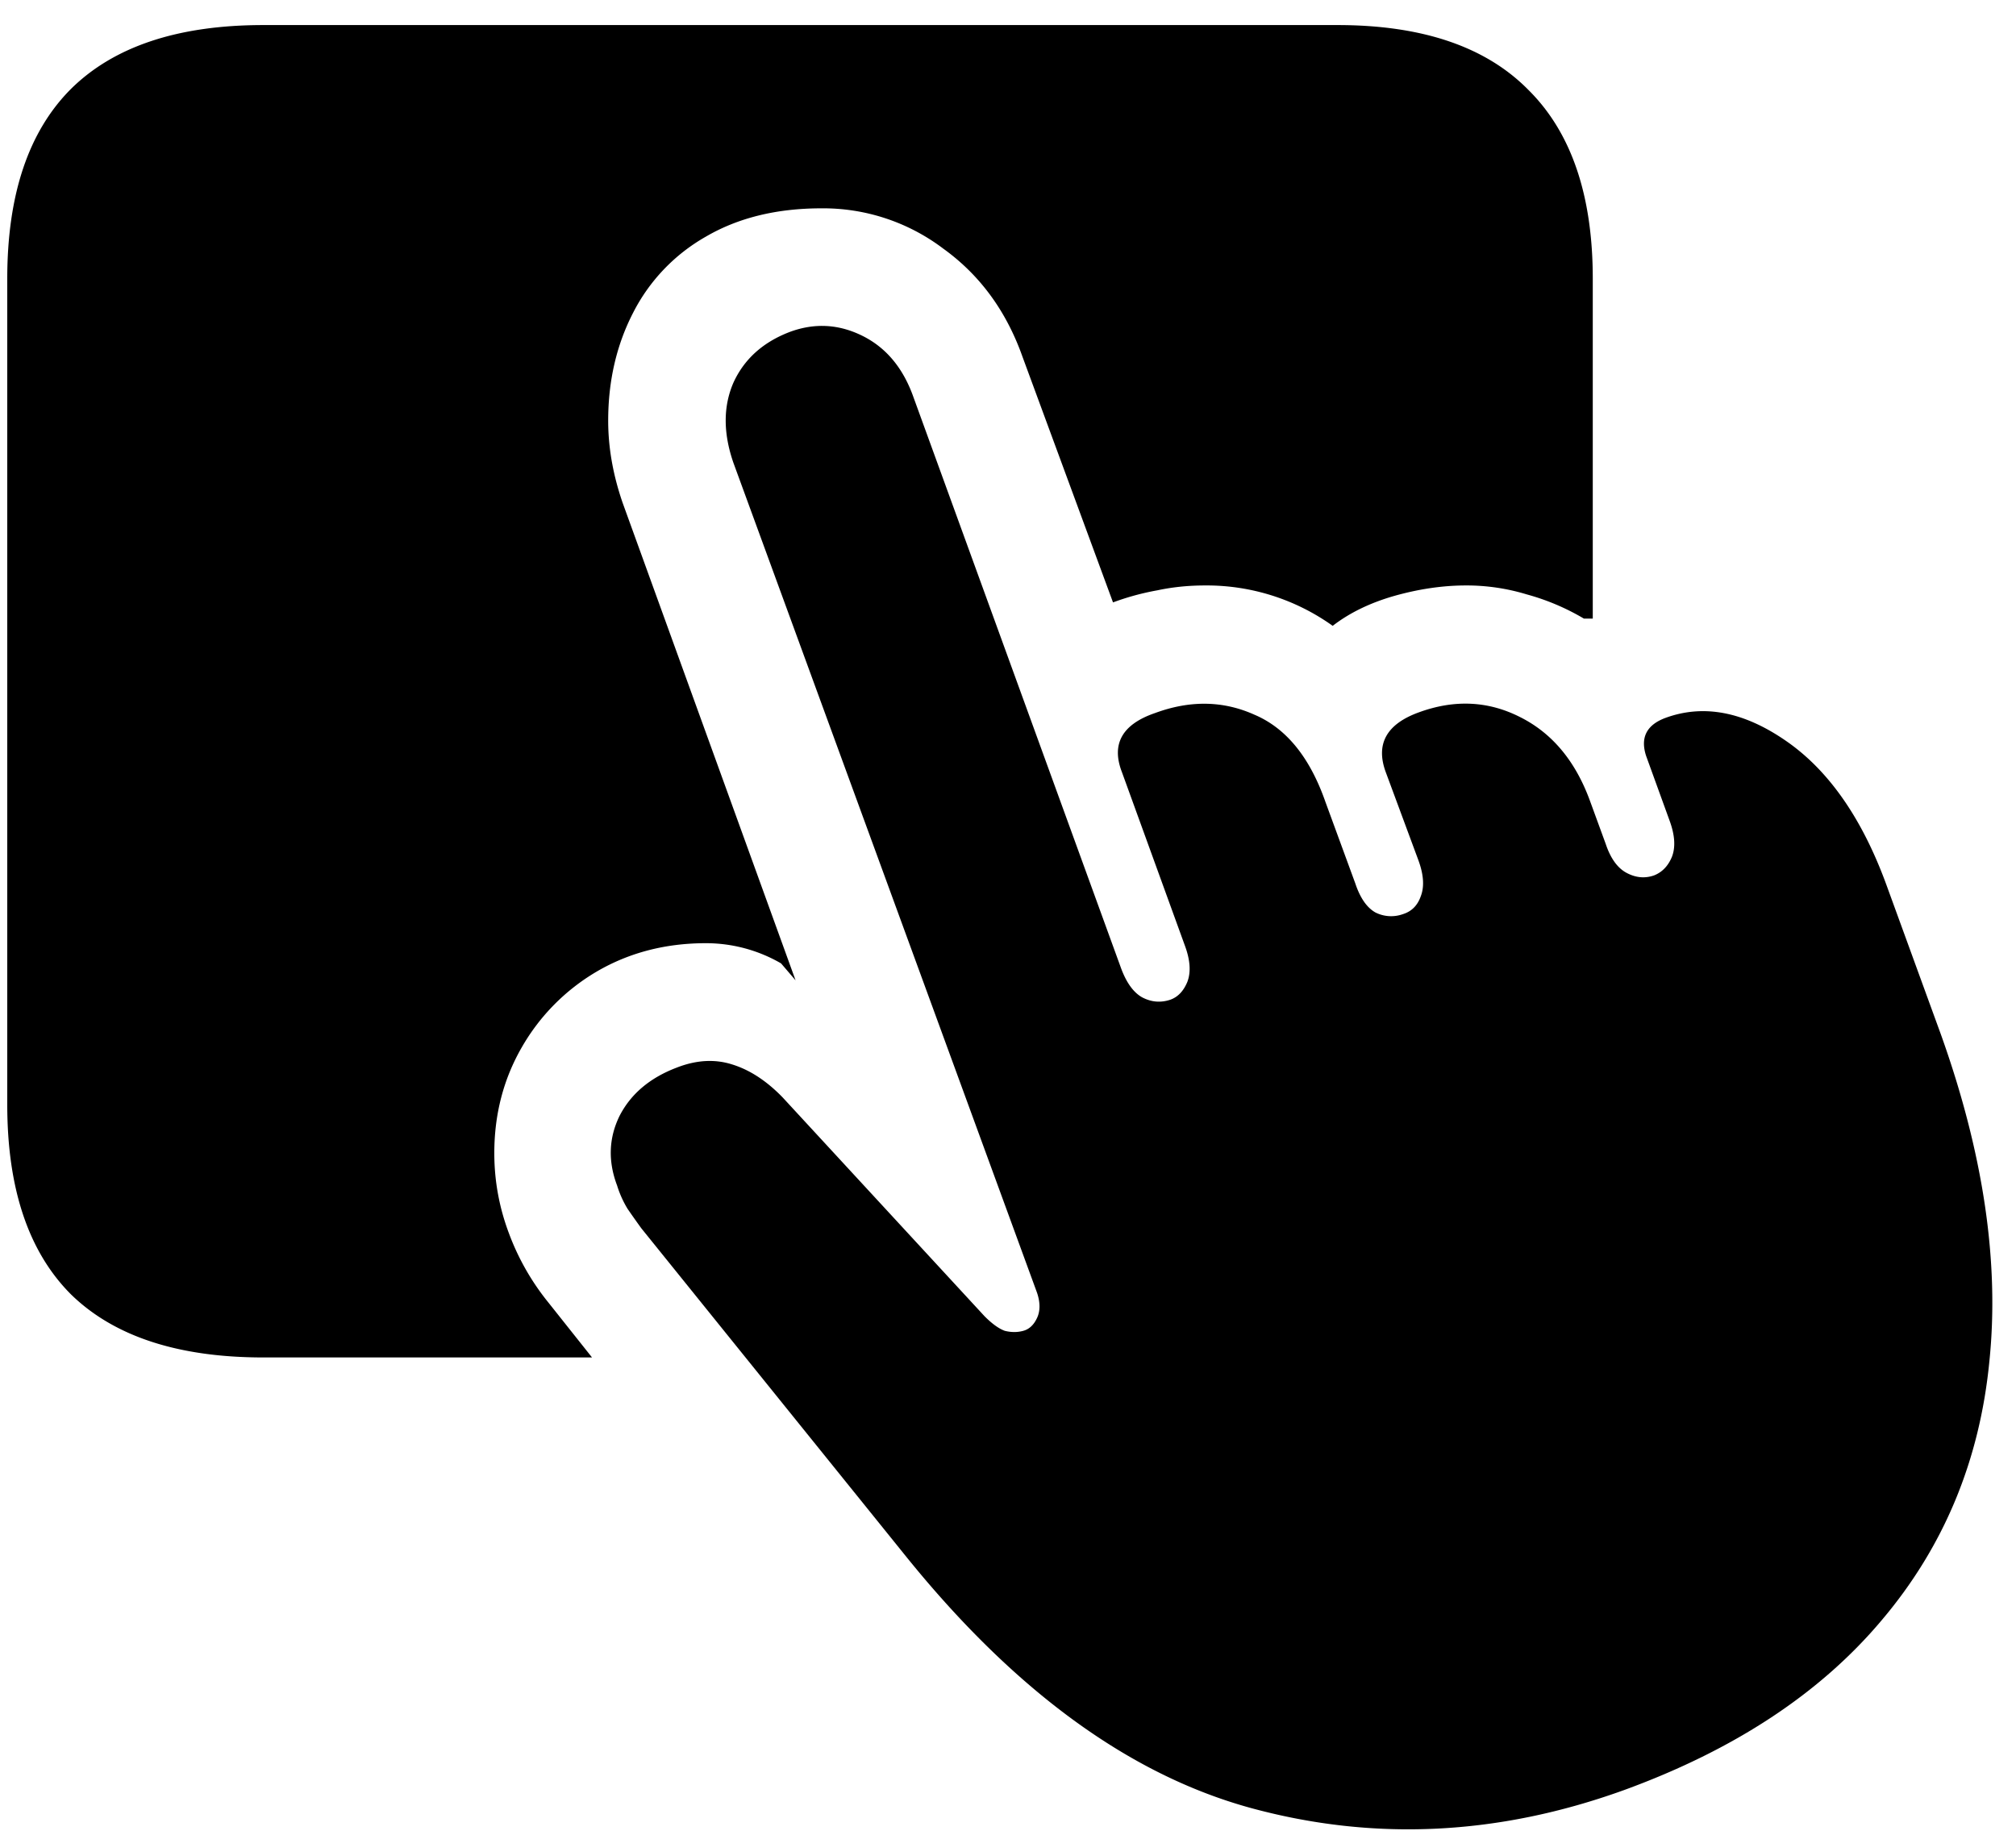 <svg xmlns="http://www.w3.org/2000/svg" width="78" height="71" fill="none"><path fill="#000" d="M10.188 52.531c-3.292 0-5.771-.812-7.438-2.437C1.104 48.448.281 46 .281 42.75V10.781c0-3.25.823-5.698 2.469-7.344C4.417 1.792 6.896.97 10.188.97H51.75c3.27 0 5.73.833 7.375 2.5 1.667 1.646 2.5 4.083 2.5 7.312v13.156h-.344A8.98 8.98 0 0 0 59.063 23a7.975 7.975 0 0 0-2.344-.344c-.896 0-1.823.136-2.782.407-.937.27-1.729.656-2.374 1.156a8.38 8.38 0 0 0-4.938-1.563c-.646 0-1.26.063-1.844.188a10 10 0 0 0-1.718.468l-3.5-9.5c-.626-1.77-1.646-3.166-3.063-4.187a7.692 7.692 0 0 0-4.719-1.563c-1.729 0-3.218.365-4.468 1.094a7.075 7.075 0 0 0-2.813 2.938c-.646 1.25-.969 2.646-.969 4.187 0 1.042.188 2.104.563 3.188l6.687 18.468-.562-.656a5.795 5.795 0 0 0-2.907-.781c-1.562 0-2.968.365-4.218 1.094a8.019 8.019 0 0 0-2.907 2.937c-.708 1.23-1.062 2.594-1.062 4.094 0 1.063.188 2.094.563 3.094a9.49 9.49 0 0 0 1.53 2.687l1.688 2.125H10.188zm52.624 16.75c-4.854 1.75-9.656 1.98-14.406.688-4.729-1.292-9.208-4.573-13.437-9.844L24.812 47.531a39.56 39.56 0 0 1-.53-.75 3.998 3.998 0 0 1-.407-.906c-.354-.938-.323-1.833.094-2.688.437-.854 1.177-1.479 2.218-1.874.75-.292 1.459-.334 2.125-.126.688.209 1.344.636 1.97 1.282l7.812 8.468c.291.292.552.48.781.563.25.063.49.063.719 0 .229-.063.406-.23.531-.5s.125-.594 0-.969l-11.75-32.125c-.396-1.146-.396-2.177 0-3.093.417-.917 1.146-1.573 2.188-1.97.958-.353 1.895-.301 2.812.157.917.458 1.573 1.25 1.969 2.375l8.031 22.094c.208.562.48.937.813 1.125.354.187.718.218 1.093.093.292-.104.51-.333.657-.687.145-.375.114-.844-.094-1.406l-2.438-6.719c-.416-1.083.01-1.844 1.282-2.281 1.354-.5 2.635-.48 3.843.062 1.23.521 2.146 1.646 2.75 3.375l1.157 3.157c.187.562.447.937.78 1.124a1.35 1.35 0 0 0 1.063.063c.334-.104.563-.333.688-.688.146-.374.114-.843-.094-1.406l-1.25-3.375c-.417-1.104.01-1.885 1.281-2.343 1.375-.5 2.677-.438 3.907.187 1.25.625 2.156 1.719 2.718 3.281l.594 1.625c.188.563.458.938.813 1.125.354.188.708.219 1.062.094.313-.125.542-.365.688-.719.145-.375.114-.843-.094-1.406l-.906-2.5c-.23-.708.02-1.198.75-1.469 1.479-.541 3.041-.24 4.687.907 1.646 1.145 2.938 3.01 3.875 5.593l2.094 5.75c1.646 4.604 2.27 8.823 1.875 12.657-.375 3.833-1.76 7.166-4.156 10-2.376 2.833-5.709 5.03-10 6.593z"/></svg>